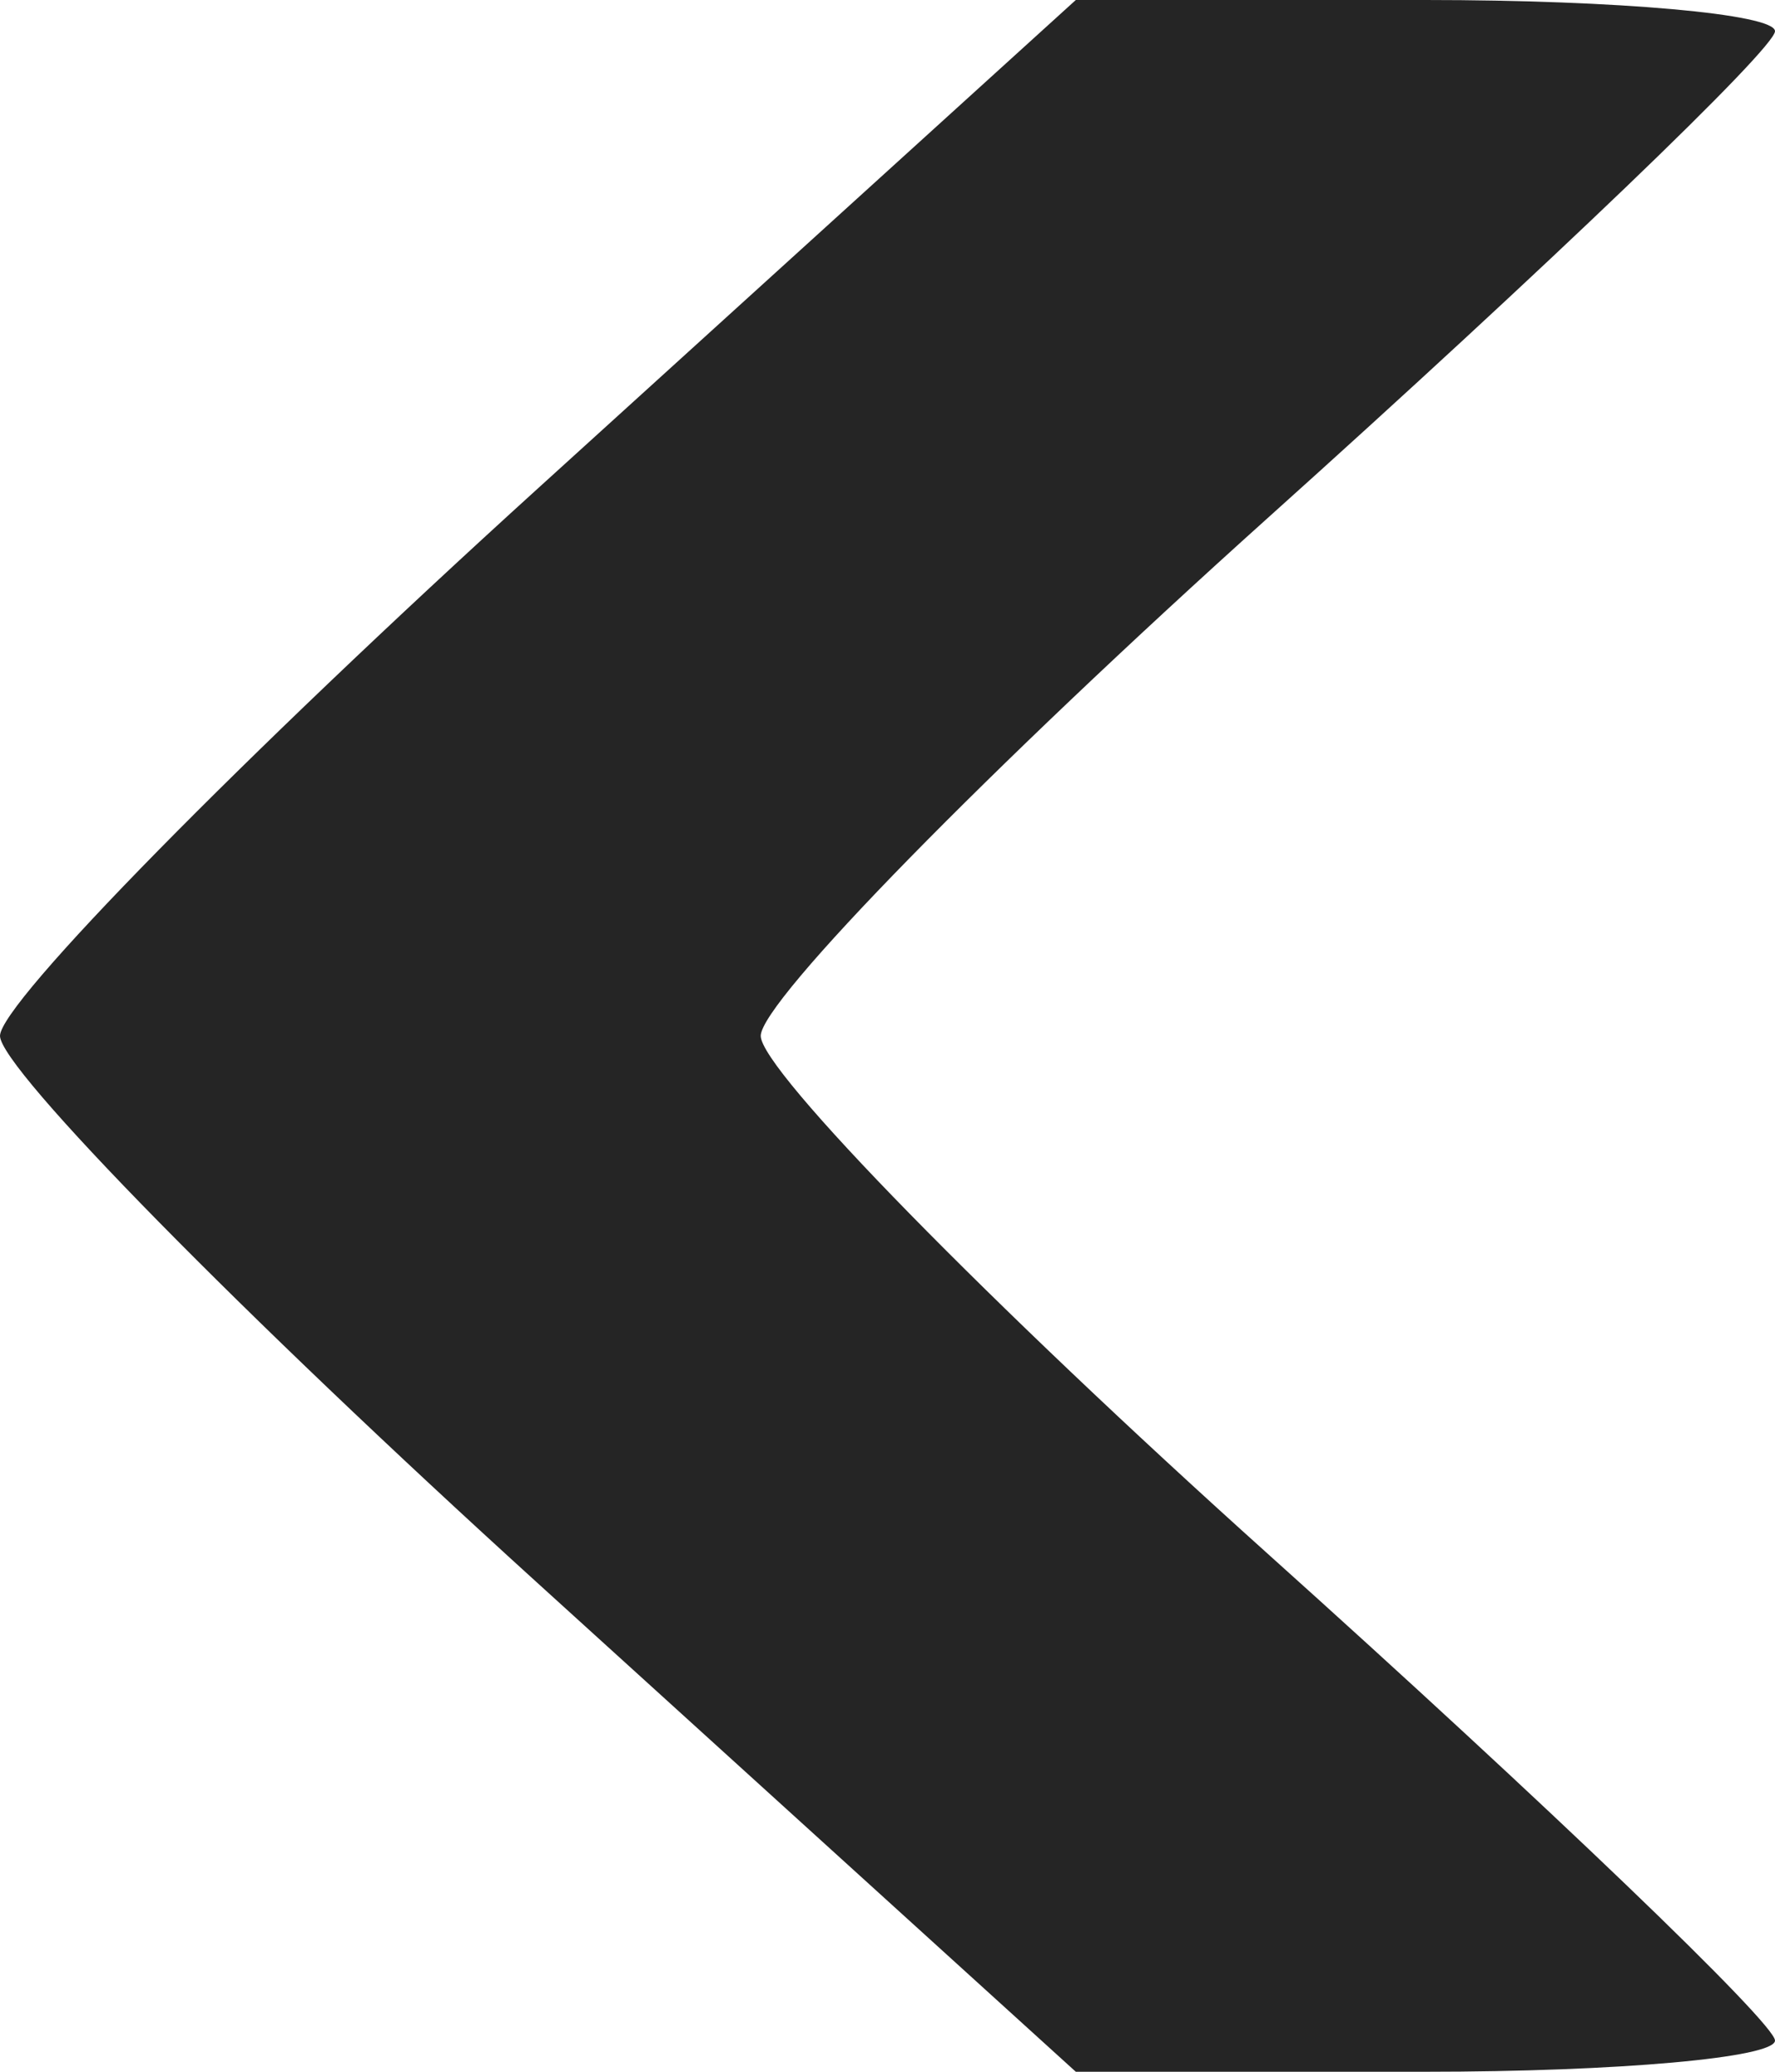 <svg width="12" height="14" viewBox="0 0 12 14" fill="none" xmlns="http://www.w3.org/2000/svg"><path d="M0 7c0-.22 1.637-1.885 3.637-3.7L7.273 0h2.364C10.937 0 12 .095 12 .211c0 .116-1.543 1.596-3.429 3.289C6.686 5.193 5.143 6.768 5.143 7c0 .232 1.543 1.807 3.428 3.5C10.457 12.193 12 13.673 12 13.789c0 .116-1.063.211-2.363.211H7.273l-3.636-3.3C1.637 8.885 0 7.22 0 7z" fill="#252525"/></svg>